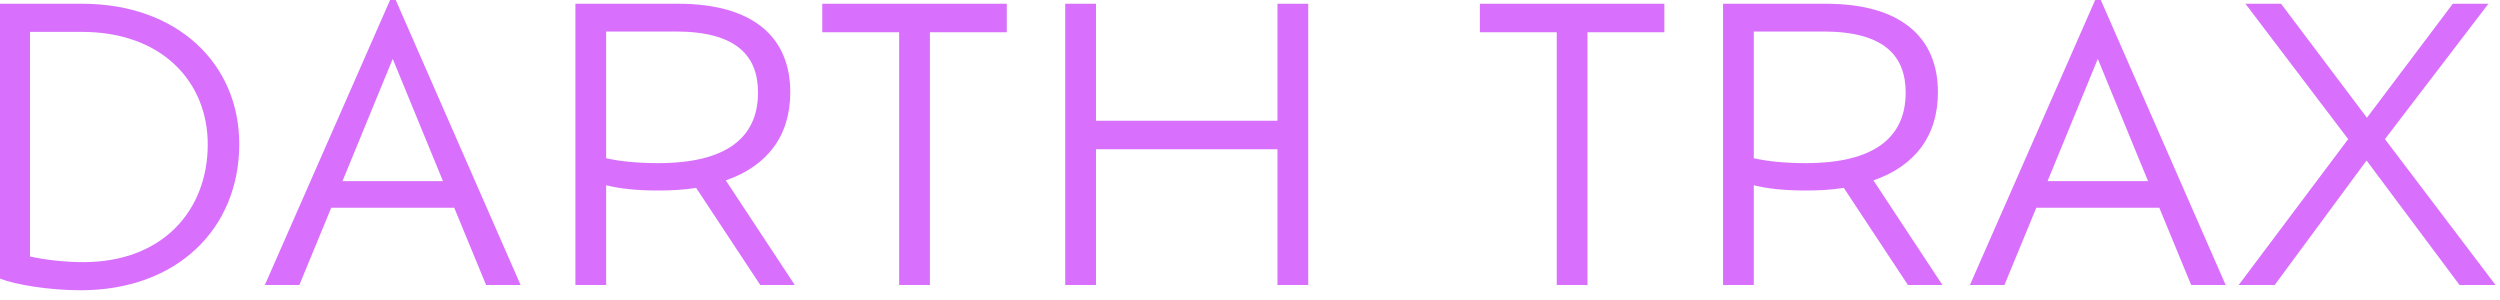 <svg width="100" height="12" viewBox="0 0 100 12" fill="none" xmlns="http://www.w3.org/2000/svg">
<path d="M99.822 11.4H98.382L94.662 6.42L90.987 11.4H89.547L93.927 5.565L89.817 0.15H91.242L94.677 4.71L98.112 0.15H99.537L95.397 5.565L99.822 11.4Z" fill="#D86FFD"/>
<path d="M87.647 11.4L86.372 8.31H81.452L80.177 11.4H78.797L83.807 0H84.032L89.027 11.4H87.647ZM85.922 7.245L83.912 2.355L81.902 7.245H85.922Z" fill="#D86FFD"/>
<path d="M77.697 11.4H76.317L73.752 7.515C73.287 7.59 72.777 7.62 72.237 7.62C71.352 7.62 70.692 7.545 70.152 7.41V11.4H68.922V0.15H73.032C76.047 0.15 77.517 1.5 77.517 3.69C77.517 5.445 76.587 6.645 74.937 7.215L77.697 11.4ZM70.152 6.33C70.692 6.45 71.367 6.525 72.237 6.525C74.937 6.525 76.227 5.52 76.227 3.705C76.227 2.25 75.387 1.26 72.927 1.26H70.152V6.33Z" fill="#D86FFD"/>
<path d="M62.27 11.4V1.29H59.195V0.15H66.575V1.29H63.5V11.4H62.27Z" fill="#D86FFD"/>
<path d="M51.099 0.15H52.329V11.4H51.099V5.97H43.839V11.4H42.609V0.15H43.839V4.83H51.099V0.15Z" fill="#D86FFD"/>
<path d="M35.966 11.4V1.29H32.891V0.15H40.271V1.29H37.196V11.4H35.966Z" fill="#D86FFD"/>
<path d="M31.791 11.4H30.411L27.846 7.515C27.381 7.59 26.871 7.62 26.331 7.62C25.446 7.62 24.786 7.545 24.246 7.41V11.4H23.016V0.15H27.126C30.141 0.15 31.611 1.5 31.611 3.69C31.611 5.445 30.681 6.645 29.031 7.215L31.791 11.4ZM24.246 6.33C24.786 6.45 25.461 6.525 26.331 6.525C29.031 6.525 30.321 5.52 30.321 3.705C30.321 2.25 29.481 1.26 27.021 1.26H24.246V6.33Z" fill="#D86FFD"/>
<path d="M19.444 11.4L18.169 8.31H13.249L11.974 11.4H10.594L15.604 0H15.829L20.824 11.4H19.444ZM17.719 7.245L15.709 2.355L13.699 7.245H17.719Z" fill="#D86FFD"/>
<path d="M3.285 0.15C7.095 0.15 9.57 2.55 9.57 5.76C9.57 9.15 7.08 11.61 3.225 11.61C1.95 11.61 0.615 11.385 0 11.145V0.15H3.285ZM3.33 10.485C6.54 10.485 8.31 8.385 8.31 5.775C8.31 3.3 6.51 1.275 3.27 1.275H1.2V10.26C1.8 10.395 2.61 10.485 3.33 10.485Z" fill="#D86FFD"/>
</svg>
